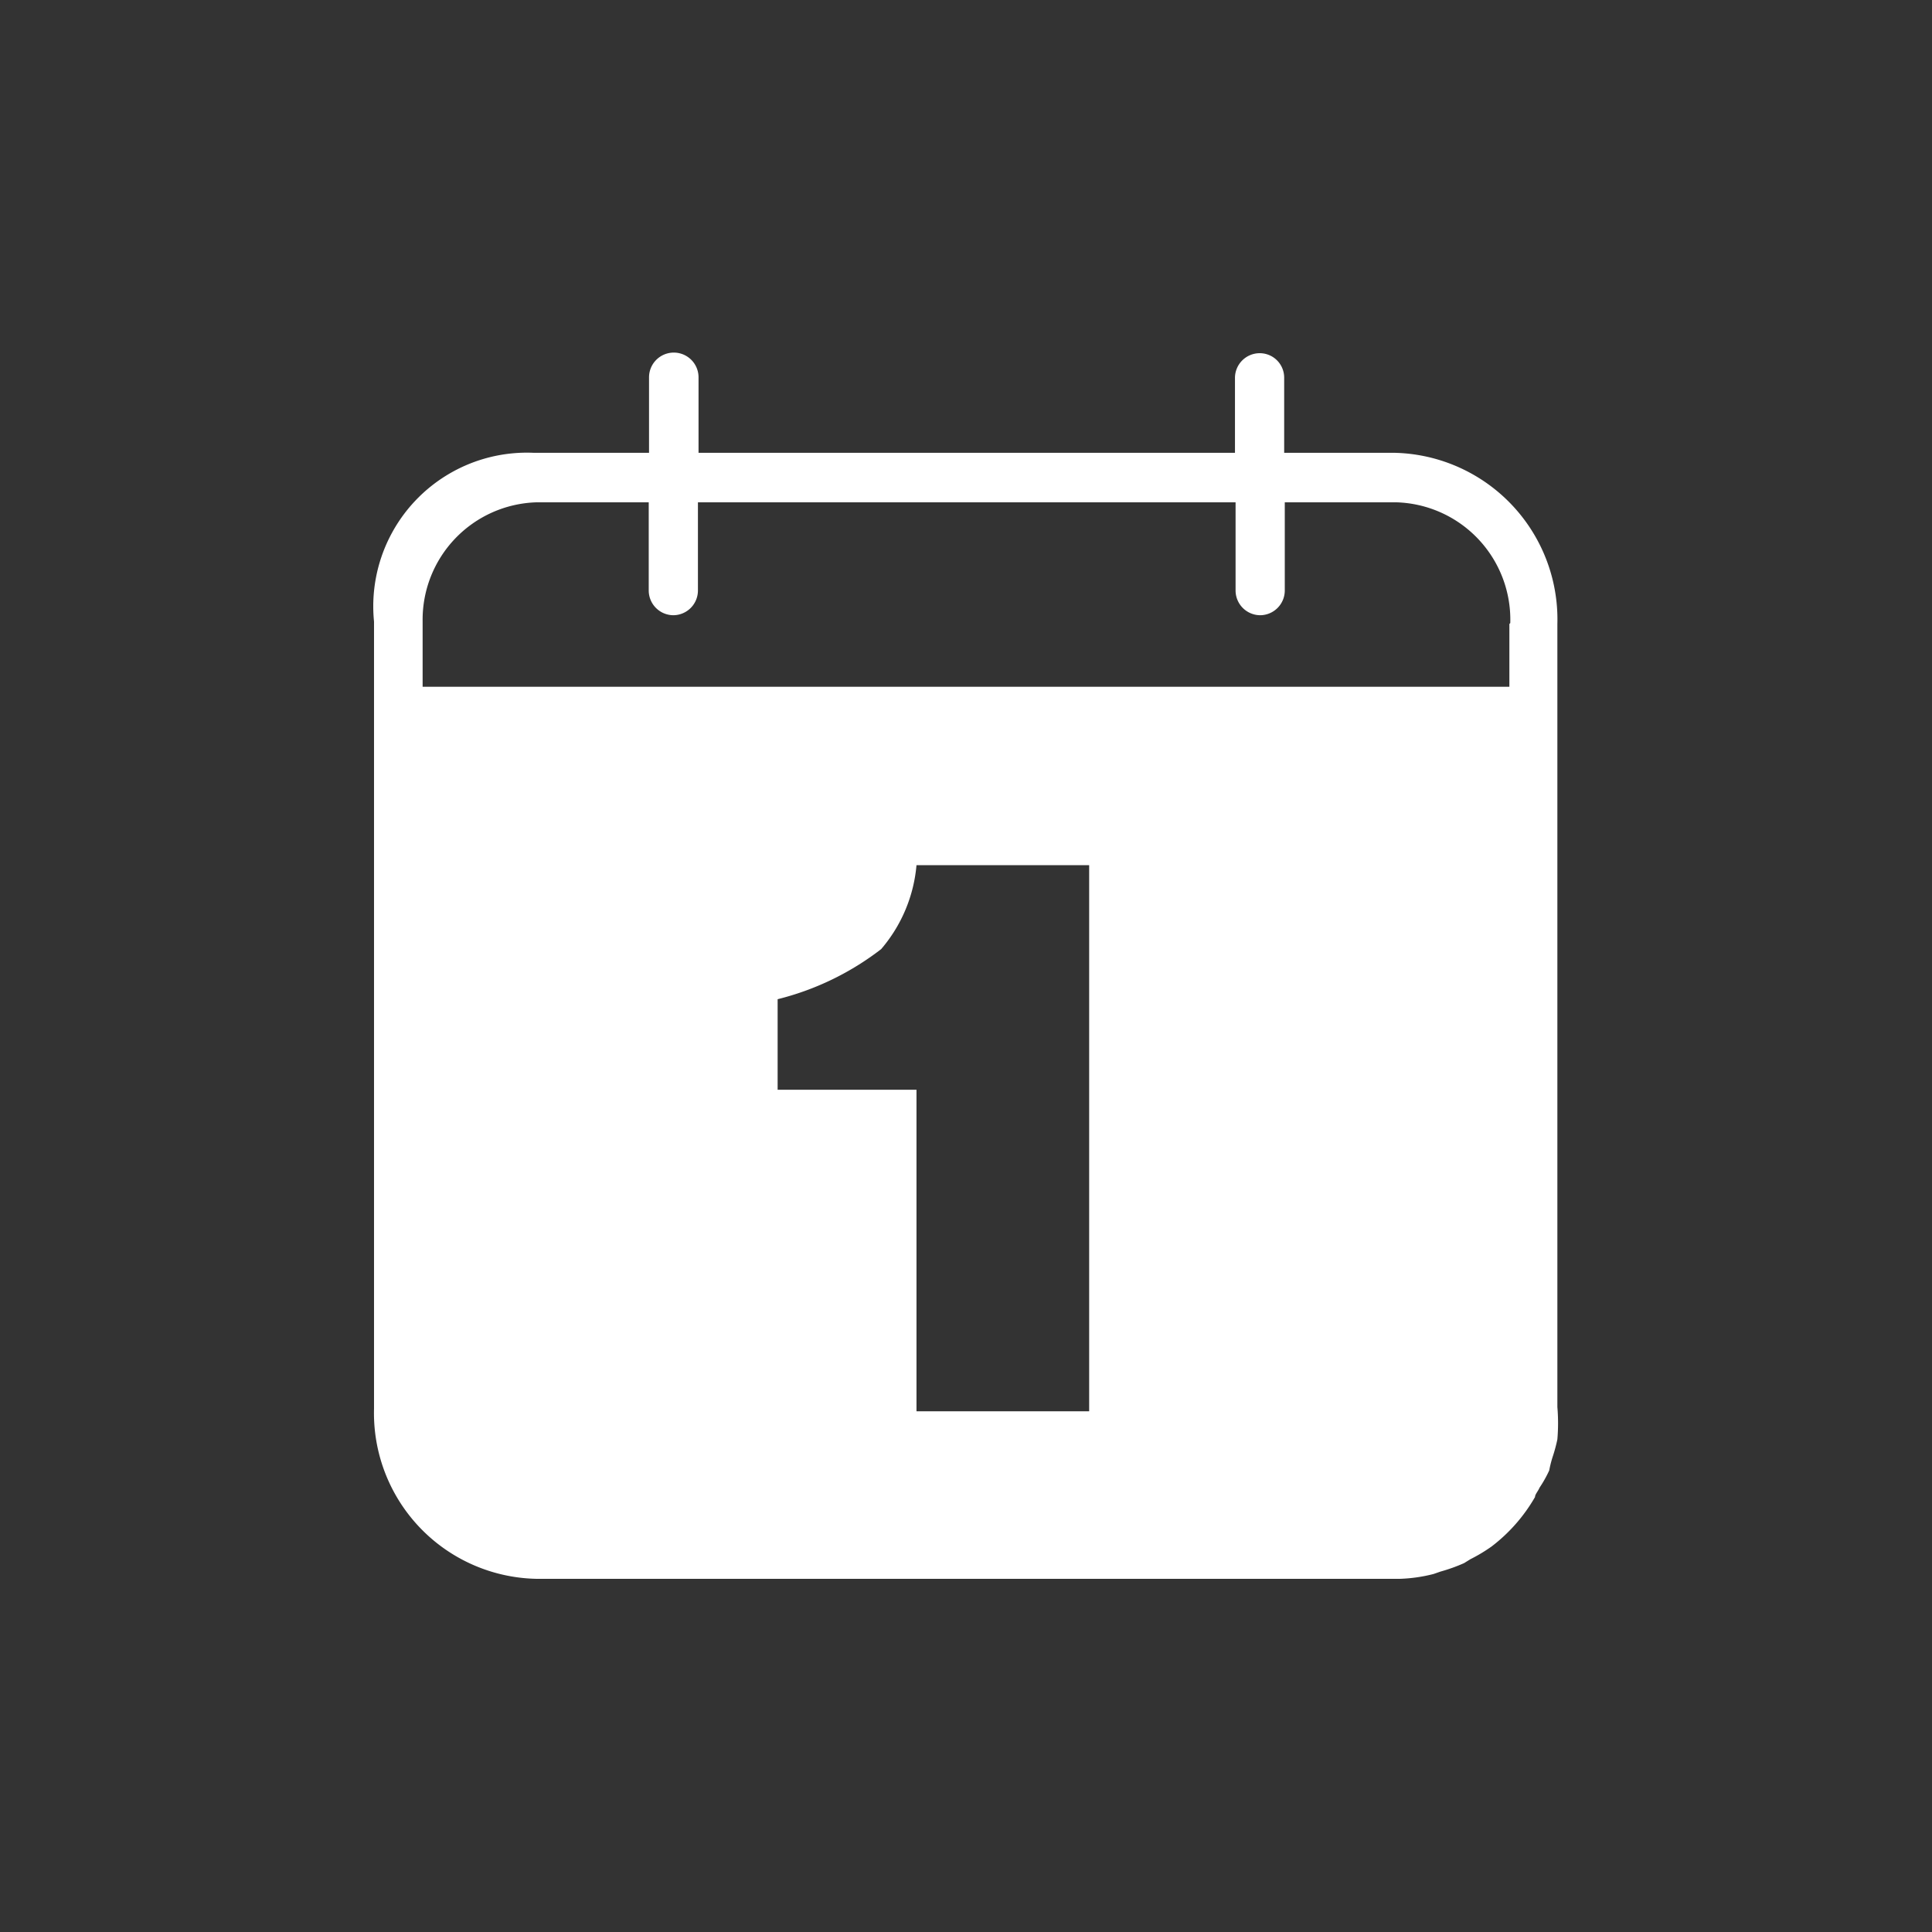 <svg id="Ebene_1" data-name="Ebene 1" xmlns="http://www.w3.org/2000/svg" viewBox="0 0 64 64"><rect x="0" y="0" width="64" height="64" fill="#333333" stroke="none"/><defs><style>.cls-1{fill:#fff;}</style></defs><path class="cls-1" d="M46.2,15H42.54V12.51a.81.81,0,0,0-.81-.81.82.82,0,0,0-.82.81V15H23.14v-2.5a.82.82,0,0,0-1.64,0V15H17.68a5.09,5.09,0,0,0-5.29,5.59V46.67a5.49,5.49,0,0,0,5.36,5.63H46.39a5.12,5.12,0,0,0,1.1-.16l.23-.08a5.59,5.59,0,0,0,.78-.28l.21-.13a5.4,5.4,0,0,0,.7-.42,5.52,5.52,0,0,0,1.44-1.64c0-.09.1-.19.15-.31a4,4,0,0,0,.32-.57,3.71,3.71,0,0,1,.13-.5,5.18,5.18,0,0,0,.14-.53,6.37,6.37,0,0,0,0-1.07V20.67A5.52,5.52,0,0,0,46.2,15ZM36.08,46.75H30.36V36.1h-4.6v-3a9.27,9.27,0,0,0,3.43-1.66,4.93,4.93,0,0,0,1.17-2.78h5.72ZM50,20.67v2.08H14V20.58a3.89,3.89,0,0,1,3.77-3.94h3.72v2.92a.82.82,0,0,0,.82.82.82.82,0,0,0,.81-.82V16.64H40.93v2.92a.82.82,0,0,0,.81.82.82.82,0,0,0,.82-.82V16.64h3.7a3.89,3.89,0,0,1,3.77,4Z"/></svg>